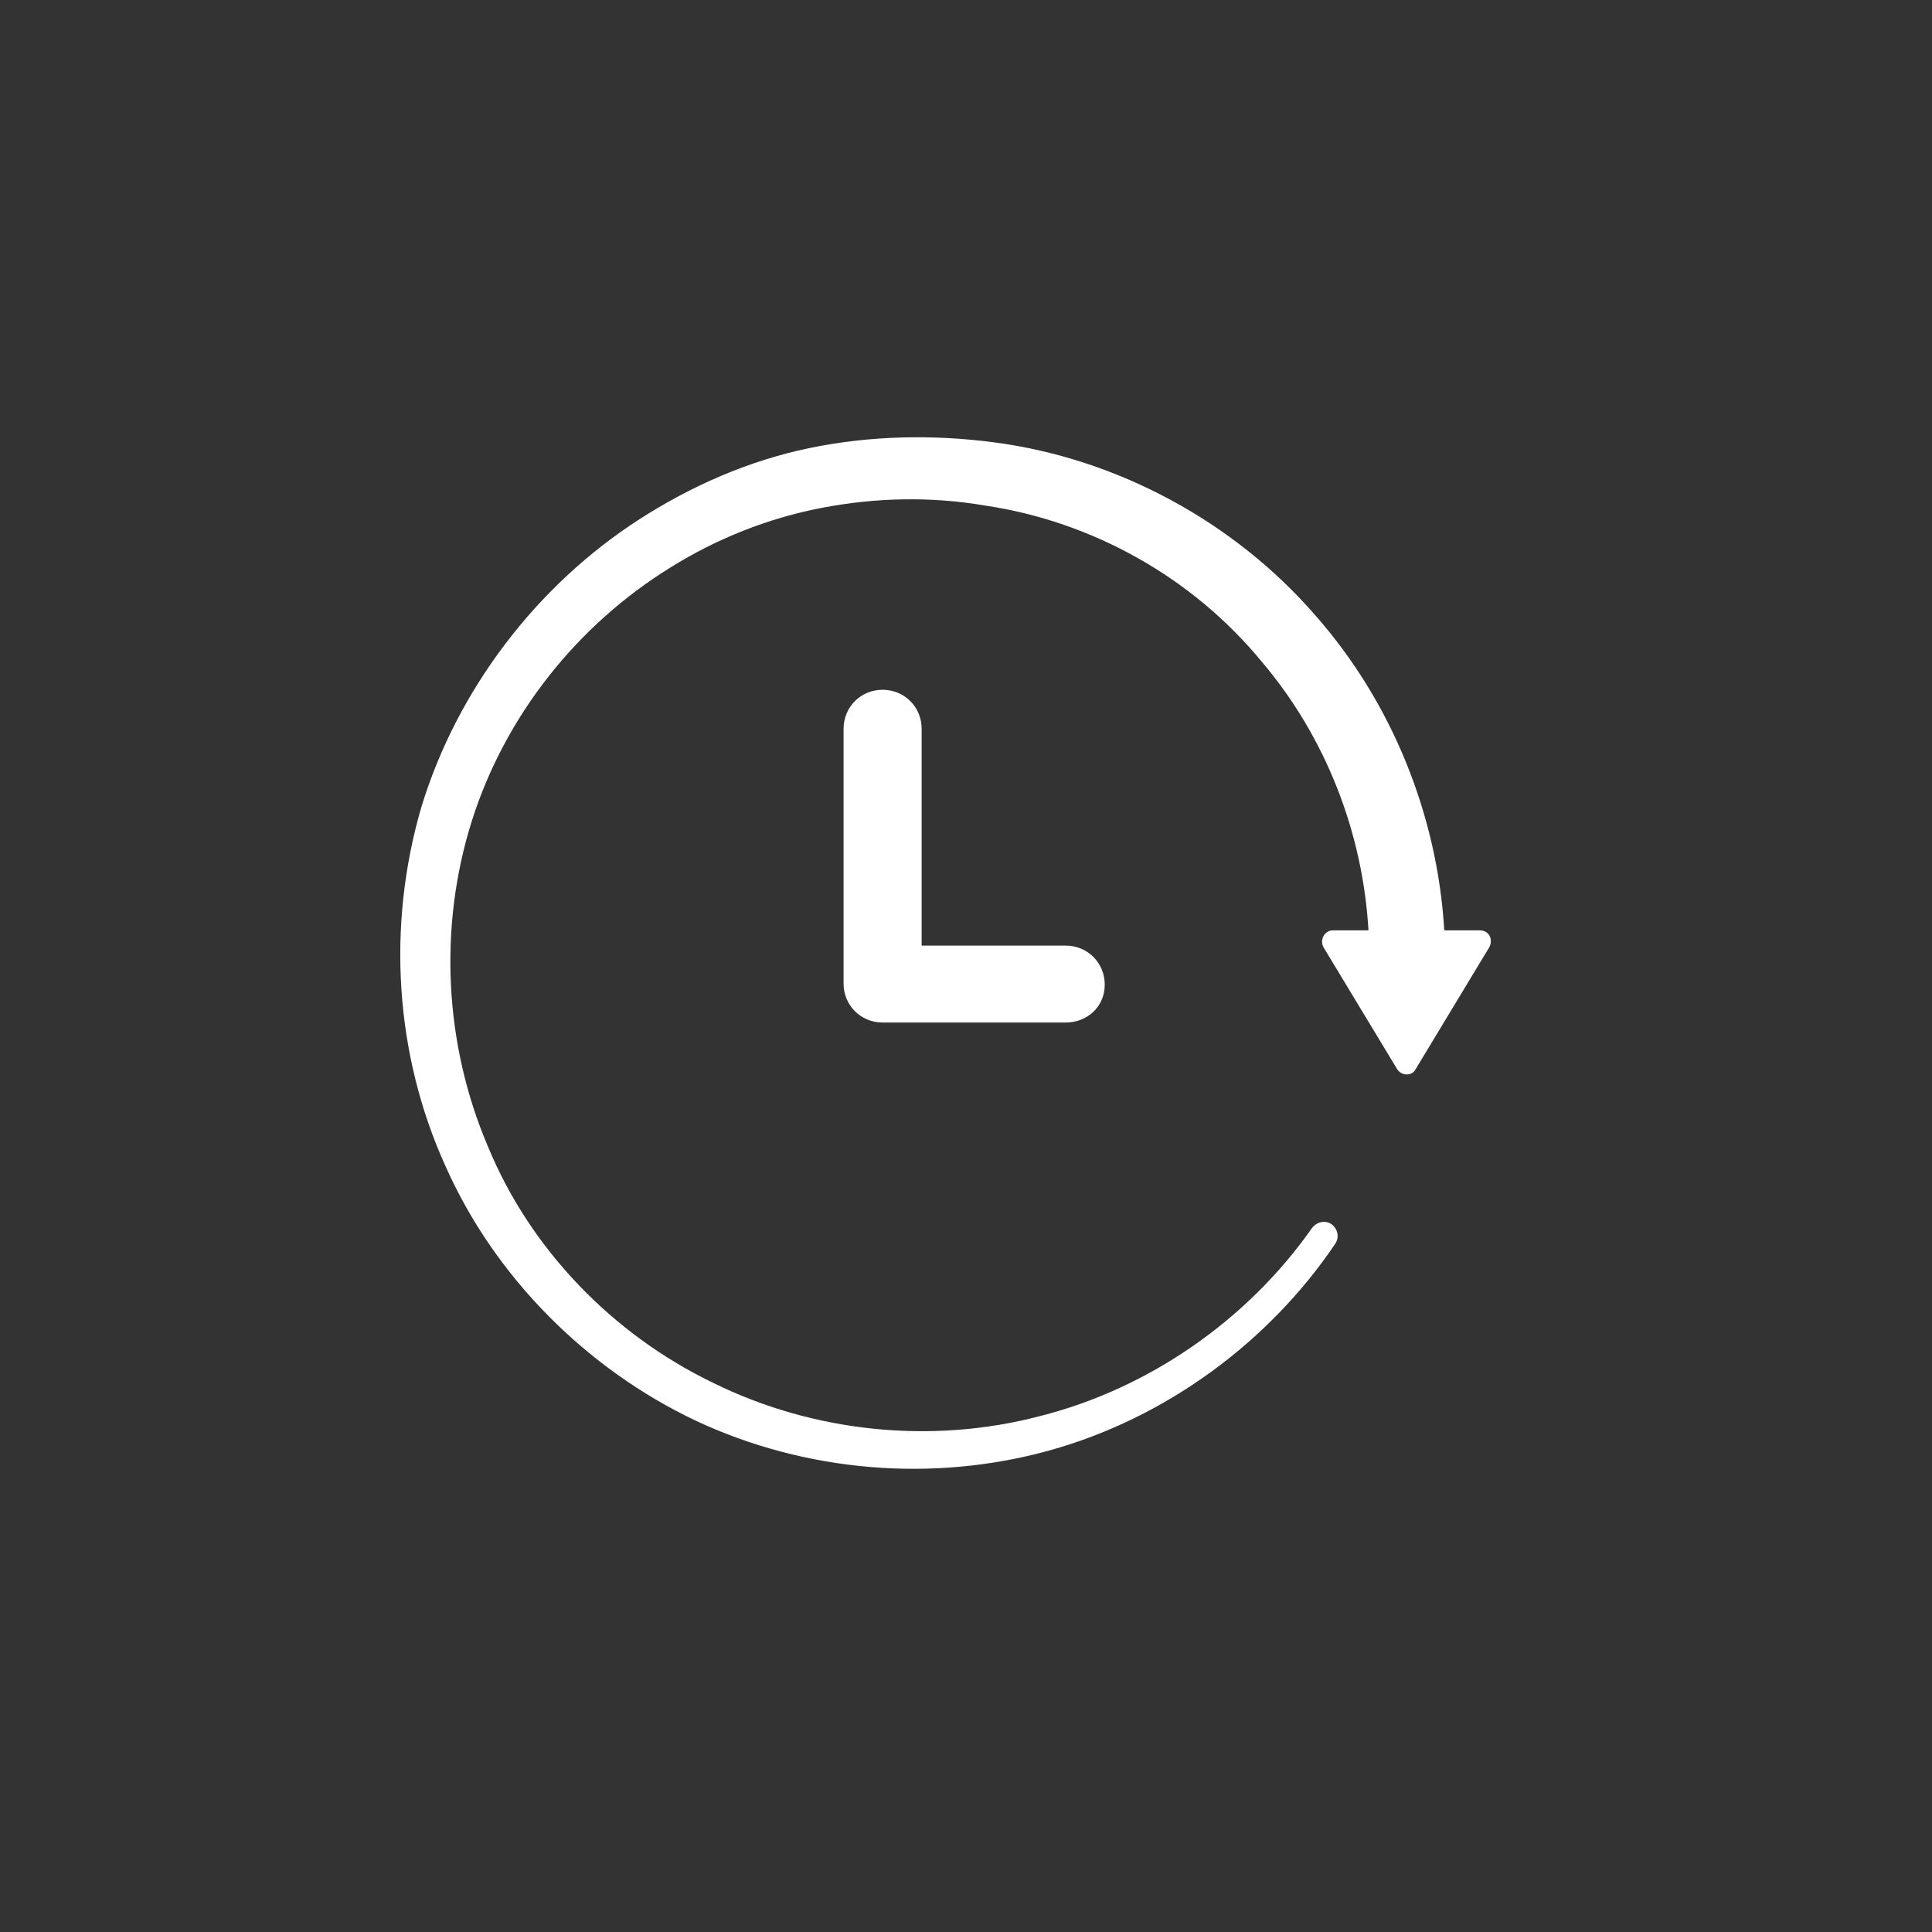 <?xml version="1.0" encoding="UTF-8" standalone="no" ?>
<!DOCTYPE svg PUBLIC "-//W3C//DTD SVG 1.1//EN" "http://www.w3.org/Graphics/SVG/1.1/DTD/svg11.dtd">
<svg xmlns="http://www.w3.org/2000/svg" xmlns:xlink="http://www.w3.org/1999/xlink" version="1.1" width="110" height="110" viewBox="0 0 110 110" xml:space="preserve">
<rect x="0" y="0" width="110" height="110" fill="#333333" stroke="none"/>
<desc>Created with Fabric.js 4.2.0</desc>
<defs>
</defs>
<g transform="matrix(1 0 0 1 55 55)" id="2e21da91-fb3a-4a11-a2b1-f8c495ef02d6"  >
<rect style="stroke: none; stroke-width: 1; stroke-dasharray: none; stroke-linecap: butt; stroke-dashoffset: 0; stroke-linejoin: miter; stroke-miterlimit: 4; fill: rgb(255,255,255); fill-rule: nonzero; opacity: 1; visibility: hidden;" vector-effect="non-scaling-stroke"  x="-55" y="-55" rx="0" ry="0" width="110" height="110" />
</g>
<g transform="matrix(Infinity NaN NaN Infinity 0 0)" id="2f26f3a6-44a5-408a-8741-e0afe4fe2267"  >
</g>
<g transform="matrix(1.17 0 0 1.17 54.38 54.38)"  >
<g style="" vector-effect="non-scaling-stroke"   >
		<g transform="matrix(1 0 0 1 0 0)" id="Rectangle"  >
<rect style="stroke: none; stroke-width: 1; stroke-dasharray: none; stroke-linecap: butt; stroke-dashoffset: 0; stroke-linejoin: miter; stroke-miterlimit: 4; fill: none; fill-rule: evenodd; opacity: 1;" vector-effect="non-scaling-stroke"  x="-36" y="-36" rx="0" ry="0" width="72" height="72" />
</g>
		<g transform="matrix(1 0 0 1 -0.46 -0.1)" id="Combined-Shape"  >
<path style="stroke: none; stroke-width: 1; stroke-dasharray: none; stroke-linecap: butt; stroke-dashoffset: 0; stroke-linejoin: miter; stroke-miterlimit: 4; fill: rgb(255,255,255); fill-rule: evenodd; opacity: 1;" vector-effect="non-scaling-stroke"  transform=" translate(-35.54, -35.9)" d="M 28.905 11.327 C 31.868 10.713 34.941 10.657 37.902 11.048 C 43.88 11.831 49.578 14.903 53.547 19.486 C 57.234 23.676 59.469 29.152 59.804 34.795 L 59.804 34.795 L 61.536 34.795 C 61.984 34.795 62.207 35.243 61.984 35.634 L 61.984 35.634 L 58.407 41.556 C 58.24 41.891 57.738 41.891 57.515 41.556 L 57.515 41.556 L 53.936 35.634 C 53.713 35.243 53.994 34.795 54.384 34.795 L 54.384 34.795 L 56.116 34.795 C 55.837 30.045 54.05 25.408 50.921 21.72 C 47.568 17.641 42.706 14.903 37.454 14.122 C 34.827 13.674 32.145 13.73 29.519 14.234 C 26.893 14.736 24.378 15.742 22.145 17.139 C 17.619 19.932 14.099 24.346 12.477 29.487 C 10.859 34.628 11.138 40.326 13.26 45.3 C 15.328 50.329 19.349 54.464 24.213 56.809 C 29.073 59.212 34.827 59.828 40.136 58.431 C 45.446 57.09 50.248 53.736 53.378 49.267 C 53.603 48.988 53.994 48.876 54.329 49.1 C 54.608 49.323 54.719 49.713 54.496 50.05 C 51.256 54.854 46.227 58.542 40.582 60.107 C 34.941 61.671 28.736 61.169 23.374 58.654 C 18.066 56.139 13.595 51.67 11.192 46.25 C 8.735 40.83 8.342 34.572 10.02 28.817 C 11.751 23.117 15.607 18.032 20.634 14.792 C 23.151 13.172 25.944 11.942 28.905 11.327 Z M 32.473 23.088 C 33.535 23.088 34.372 23.925 34.372 24.987 L 34.372 35.537 L 41.381 35.537 C 42.443 35.537 43.282 36.376 43.282 37.438 C 43.282 38.498 42.443 39.281 41.381 39.281 L 32.473 39.281 C 31.411 39.281 30.572 38.444 30.572 37.382 L 30.572 24.987 C 30.572 23.925 31.411 23.088 32.473 23.088 Z" stroke-linecap="round" />
</g>
</g>
</g>
</svg>